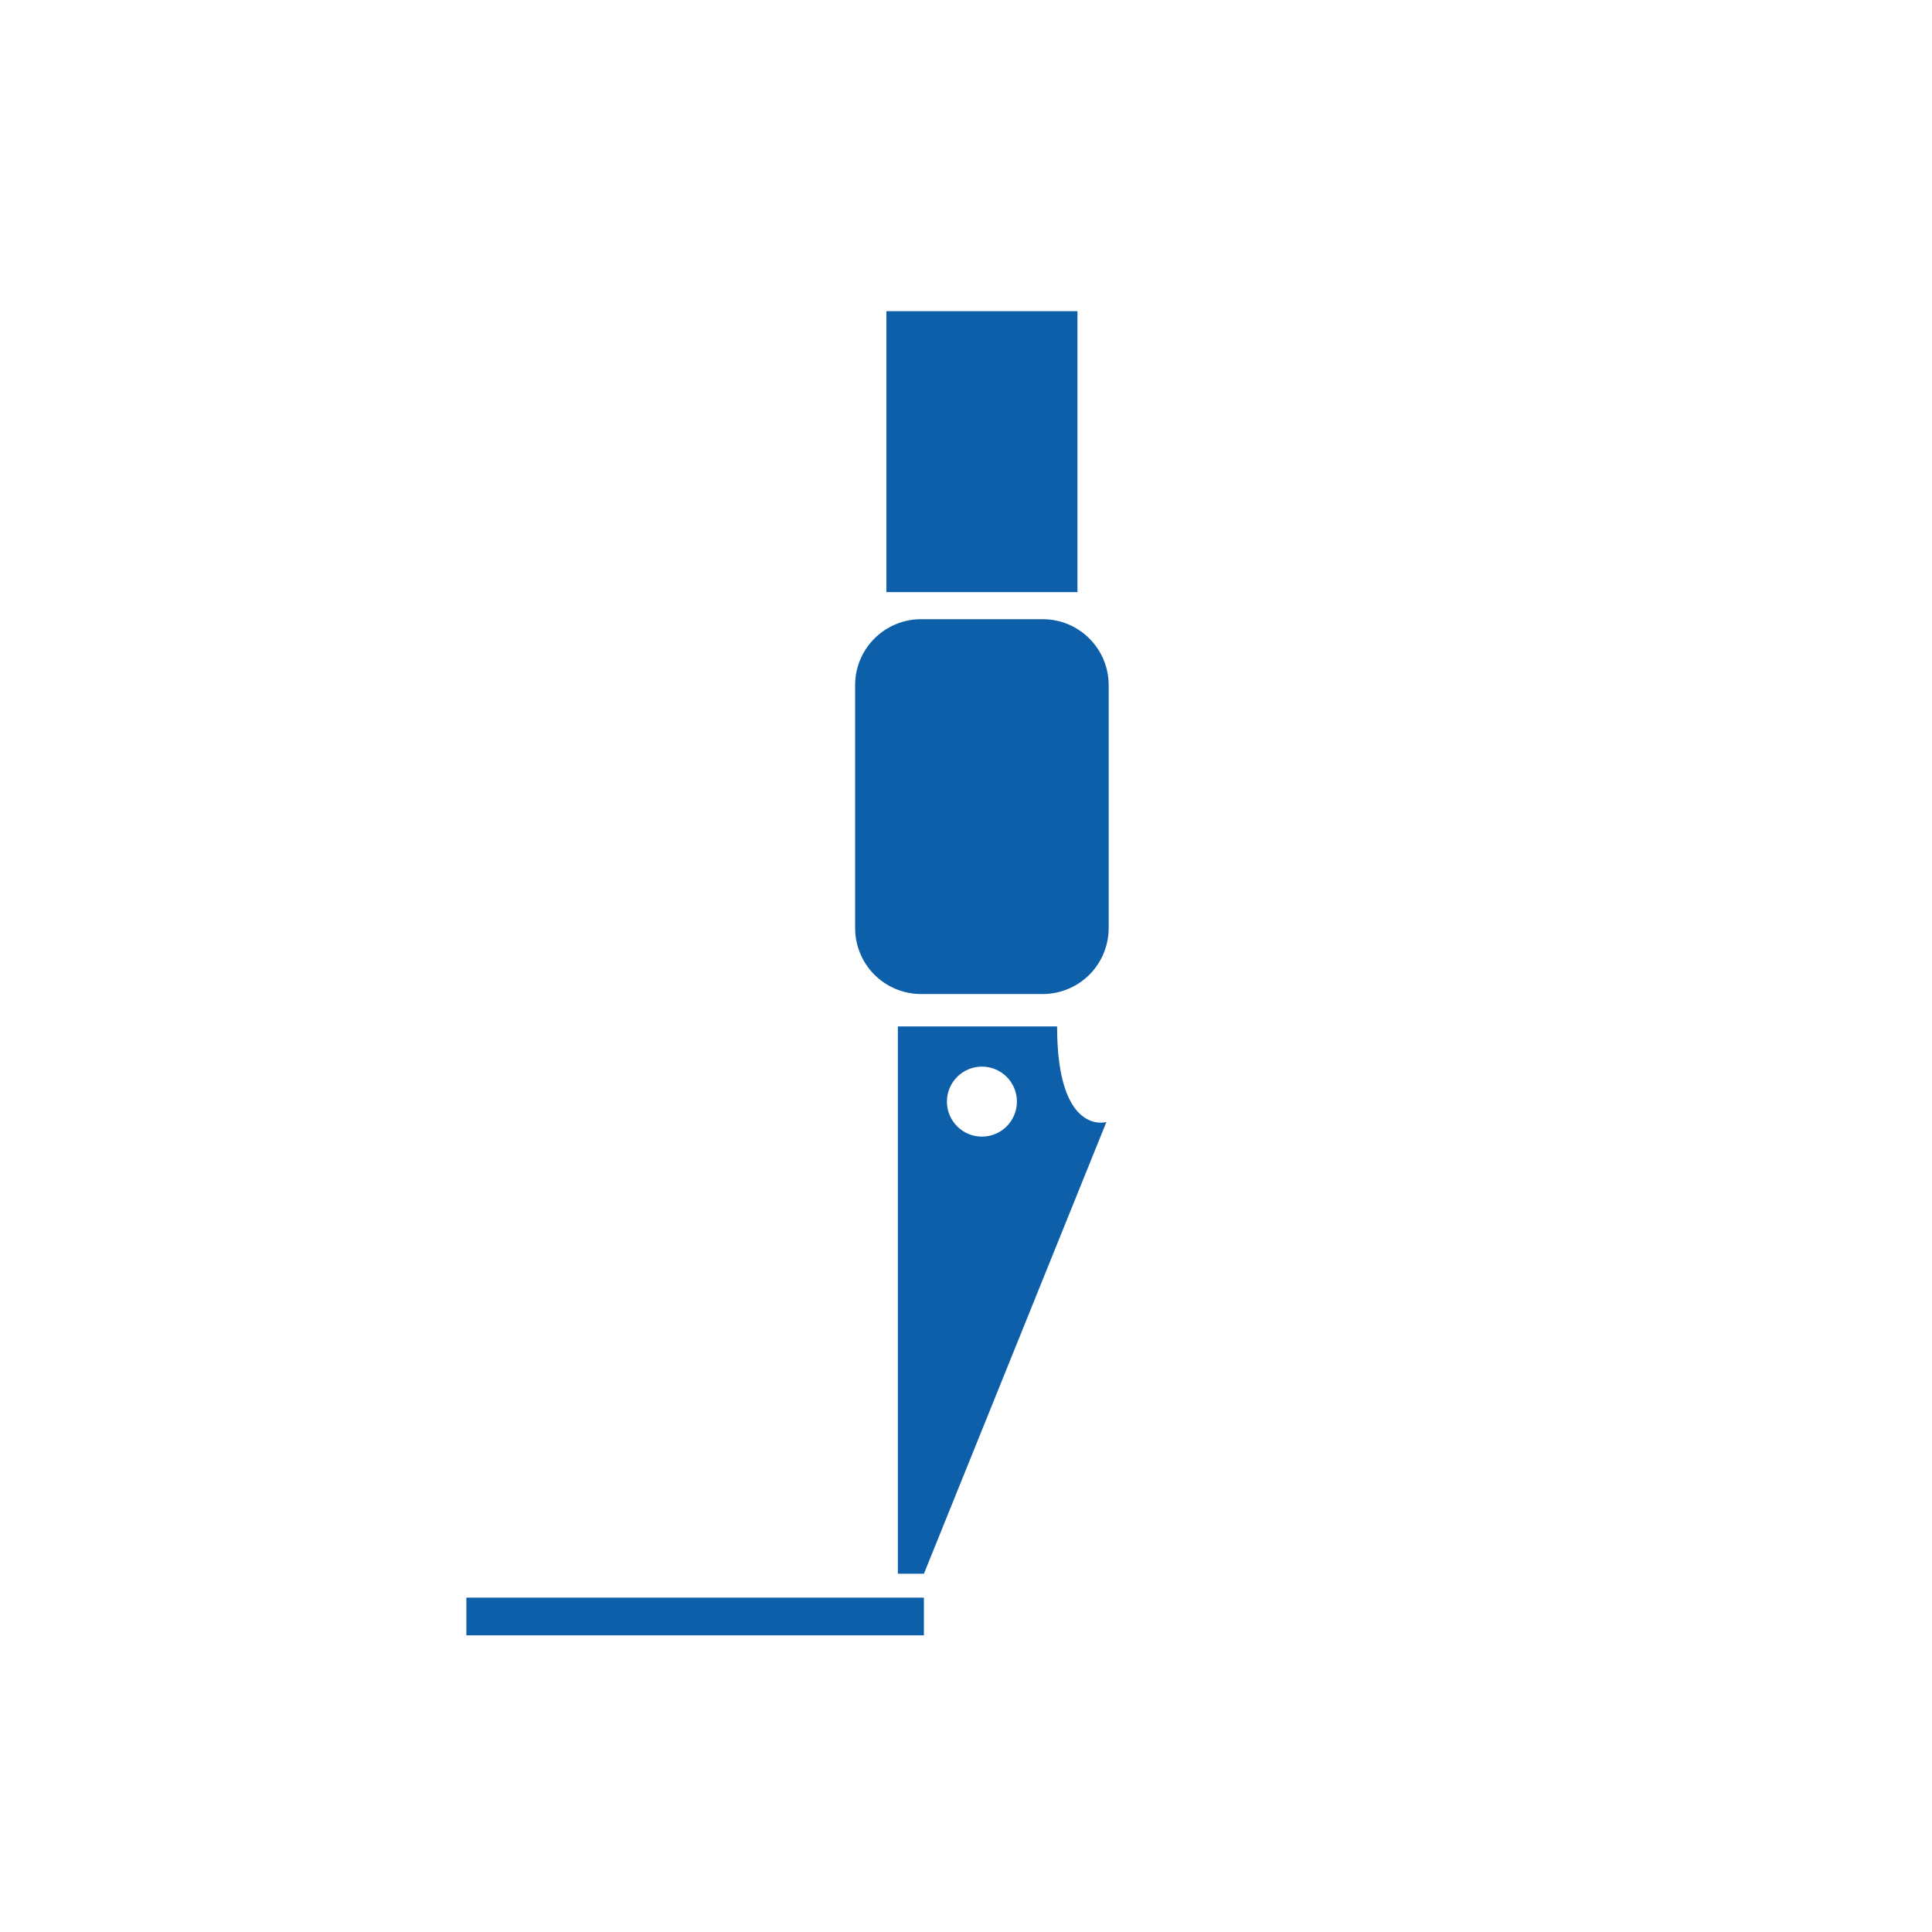 <?xml version="1.0" encoding="UTF-8" standalone="no"?>
<!DOCTYPE svg PUBLIC "-//W3C//DTD SVG 1.1//EN" "http://www.w3.org/Graphics/SVG/1.1/DTD/svg11.dtd">
<svg width="100%" height="100%" viewBox="0 0 728 728" version="1.1" xmlns="http://www.w3.org/2000/svg" xmlns:xlink="http://www.w3.org/1999/xlink" xml:space="preserve" xmlns:serif="http://www.serif.com/" style="fill-rule:evenodd;clip-rule:evenodd;stroke-linejoin:round;stroke-miterlimit:2;">
    <g id="Page-1">
        <g id="Knife-Cutting">
            <path id="Shape" d="M406,223.11l-72,0l0,-105.85l72,0l0,105.85Zm-13.1,10.21l-45.83,-0c-13.724,-0 -24.85,11.126 -24.85,24.85l-0,91.54c-0.003,6.591 2.615,12.914 7.275,17.575c4.661,4.66 10.984,7.278 17.575,7.275l45.83,0c6.592,0.003 12.916,-2.614 17.578,-7.275c4.663,-4.66 7.282,-10.983 7.282,-17.575l0,-91.54c-0.006,-13.726 -11.134,-24.85 -24.86,-24.85Zm24,189.47l-68.76,170.21l-9.82,0l0,-206.22l60,0c0.02,41.47 18.57,36.01 18.57,36.01l0.01,0Zm-33.71,-7.69c0,-7.285 -5.905,-13.19 -13.19,-13.19c-7.285,0 -13.19,5.905 -13.19,13.19c0,7.285 5.905,13.19 13.19,13.19c7.281,-0.006 13.18,-5.909 13.18,-13.19l0.01,0Zm-207.46,201.11l172.41,0l0,-14.21l-172.41,0l0,14.21Z" style="fill:rgb(13,95,169);fill-rule:nonzero;"/>
        </g>
    </g>
</svg>
